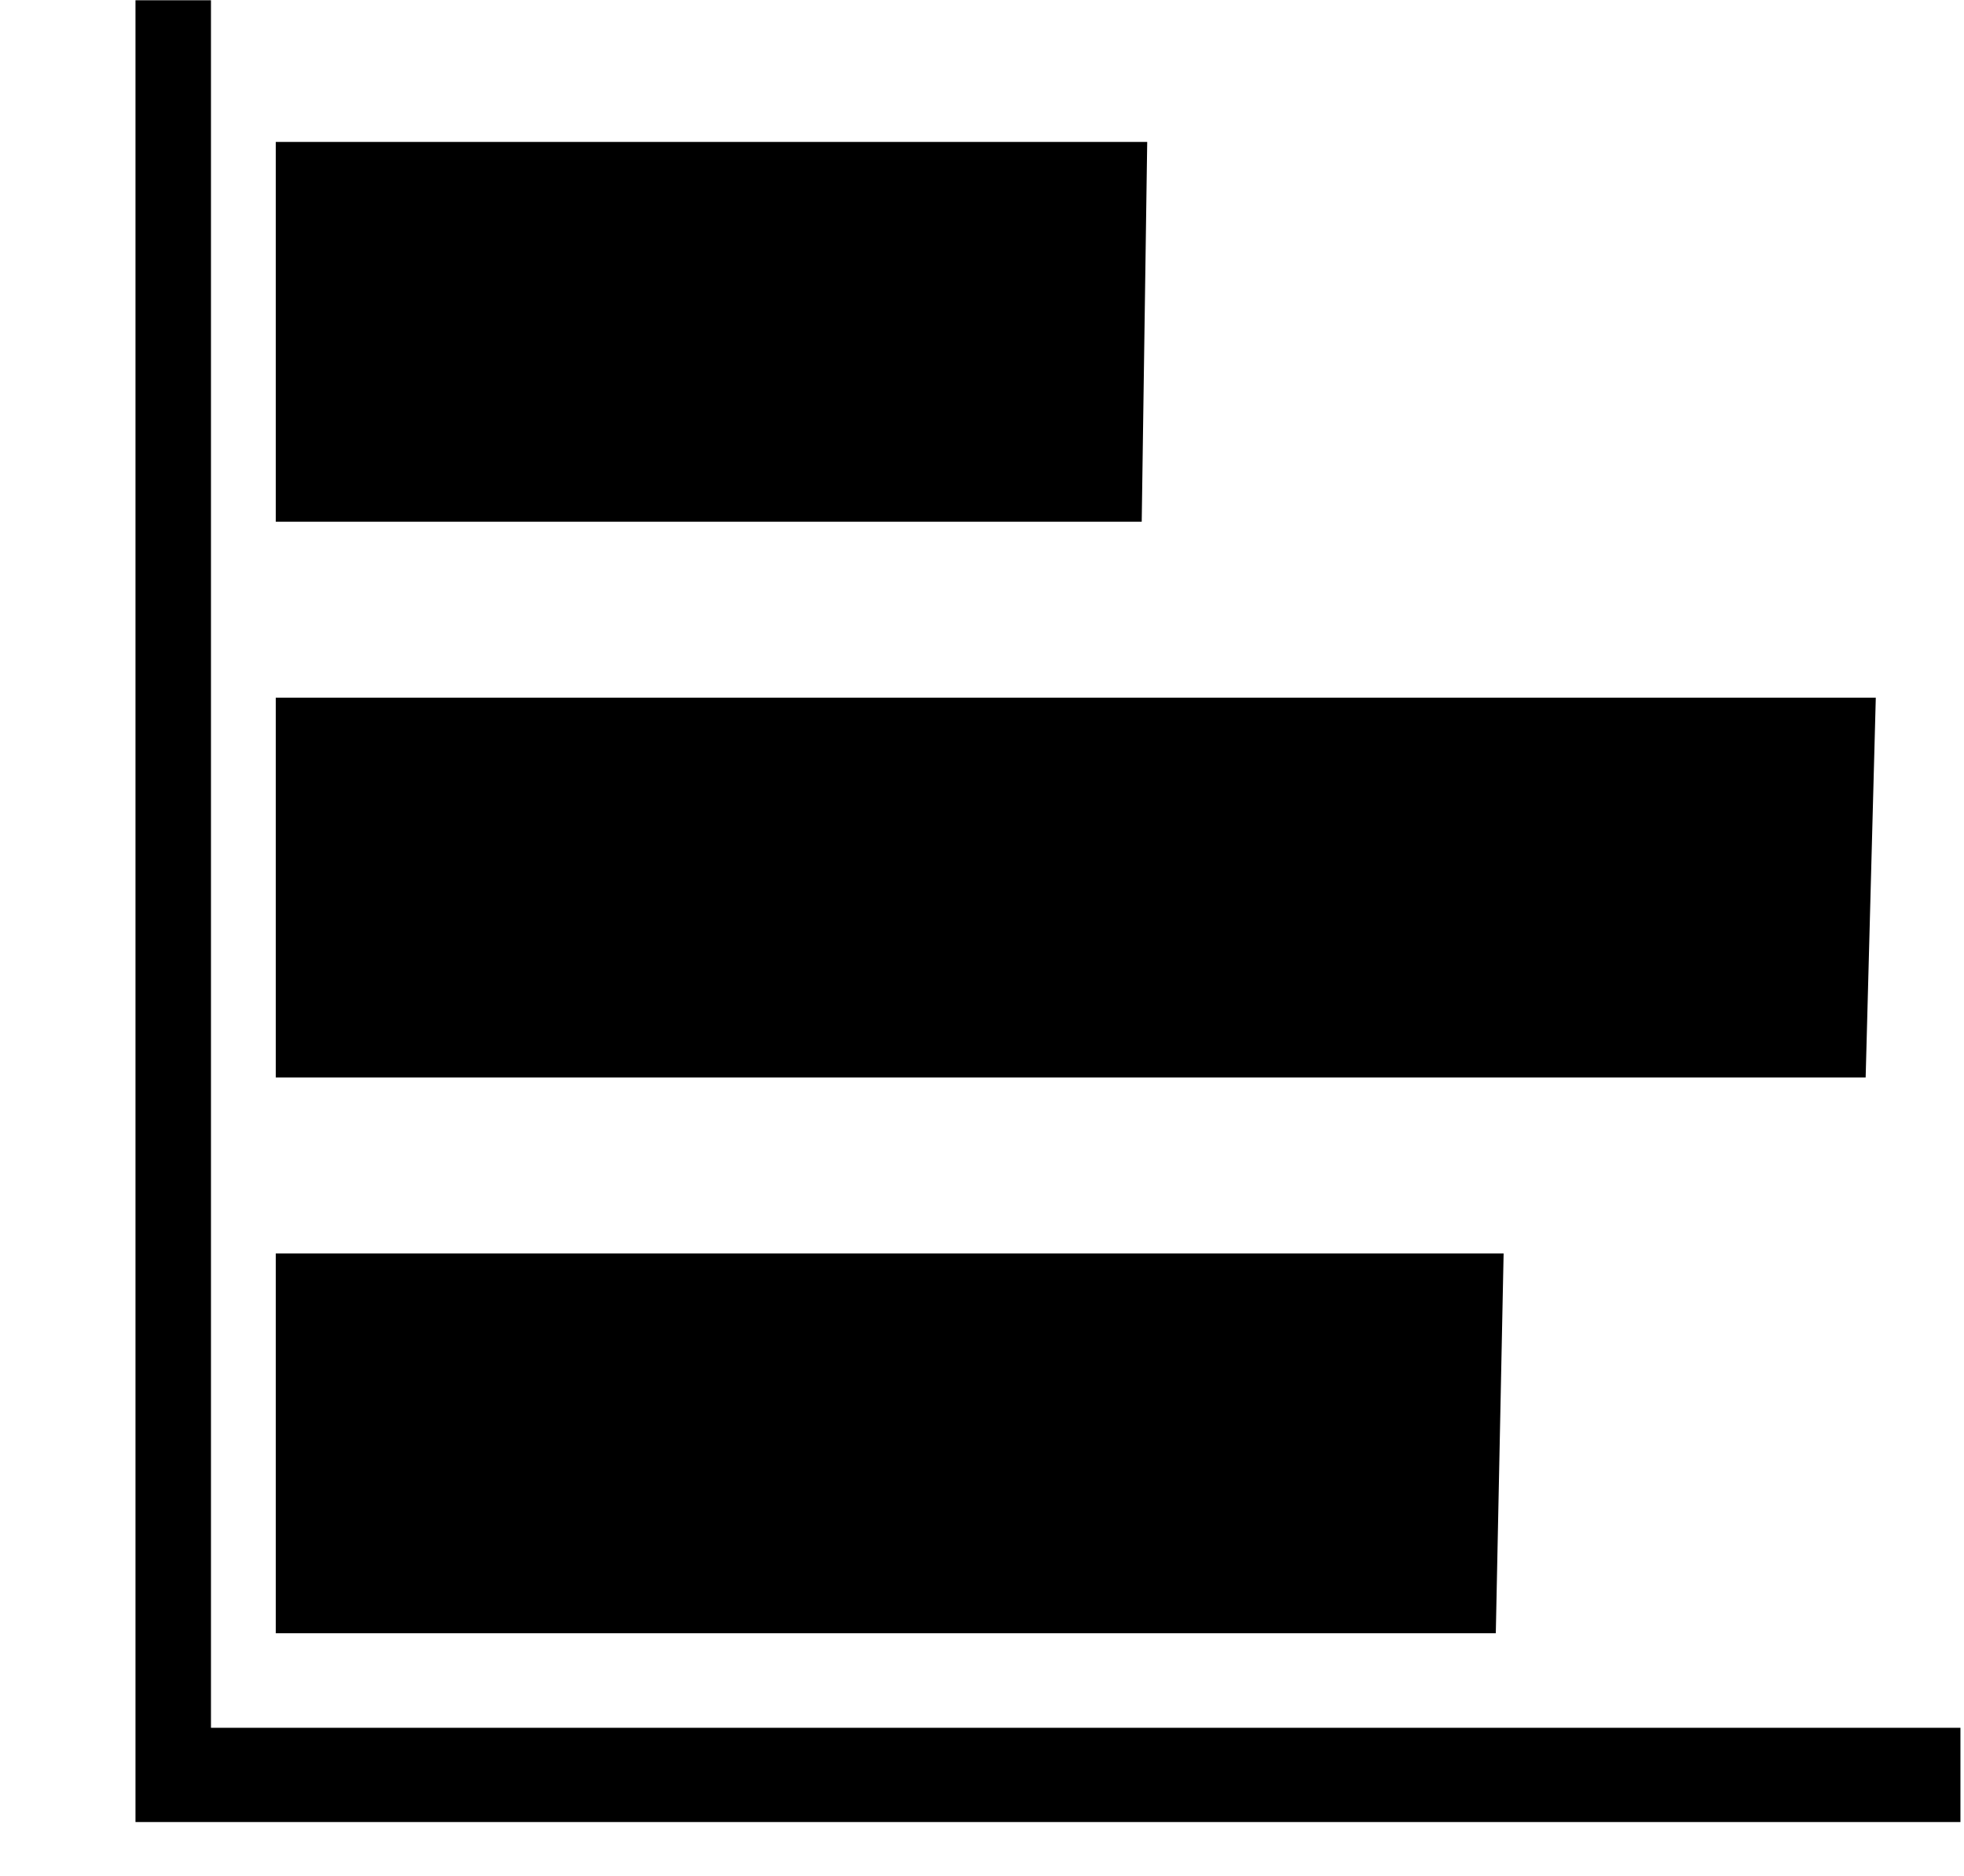 <?xml version="1.0" standalone="no"?><!DOCTYPE svg PUBLIC "-//W3C//DTD SVG 1.1//EN" "http://www.w3.org/Graphics/SVG/1.1/DTD/svg11.dtd"><svg t="1616054957891" class="icon" viewBox="0 0 1072 1024" version="1.1" xmlns="http://www.w3.org/2000/svg" p-id="1374" xmlns:xlink="http://www.w3.org/1999/xlink" width="209.375" height="200"><defs><style type="text/css"></style></defs><path d="M150.528 77.483v207.287H623.177l2.999-207.287zM1023.854 380.83H150.528v207.287h867.791zM820.712 684.178H150.528v207.287h665.917z" p-id="1375"></path><path d="M115.151 943.08V0.146h-41.204v994.377h996.108v-51.444H115.151z" p-id="1376"></path></svg>
